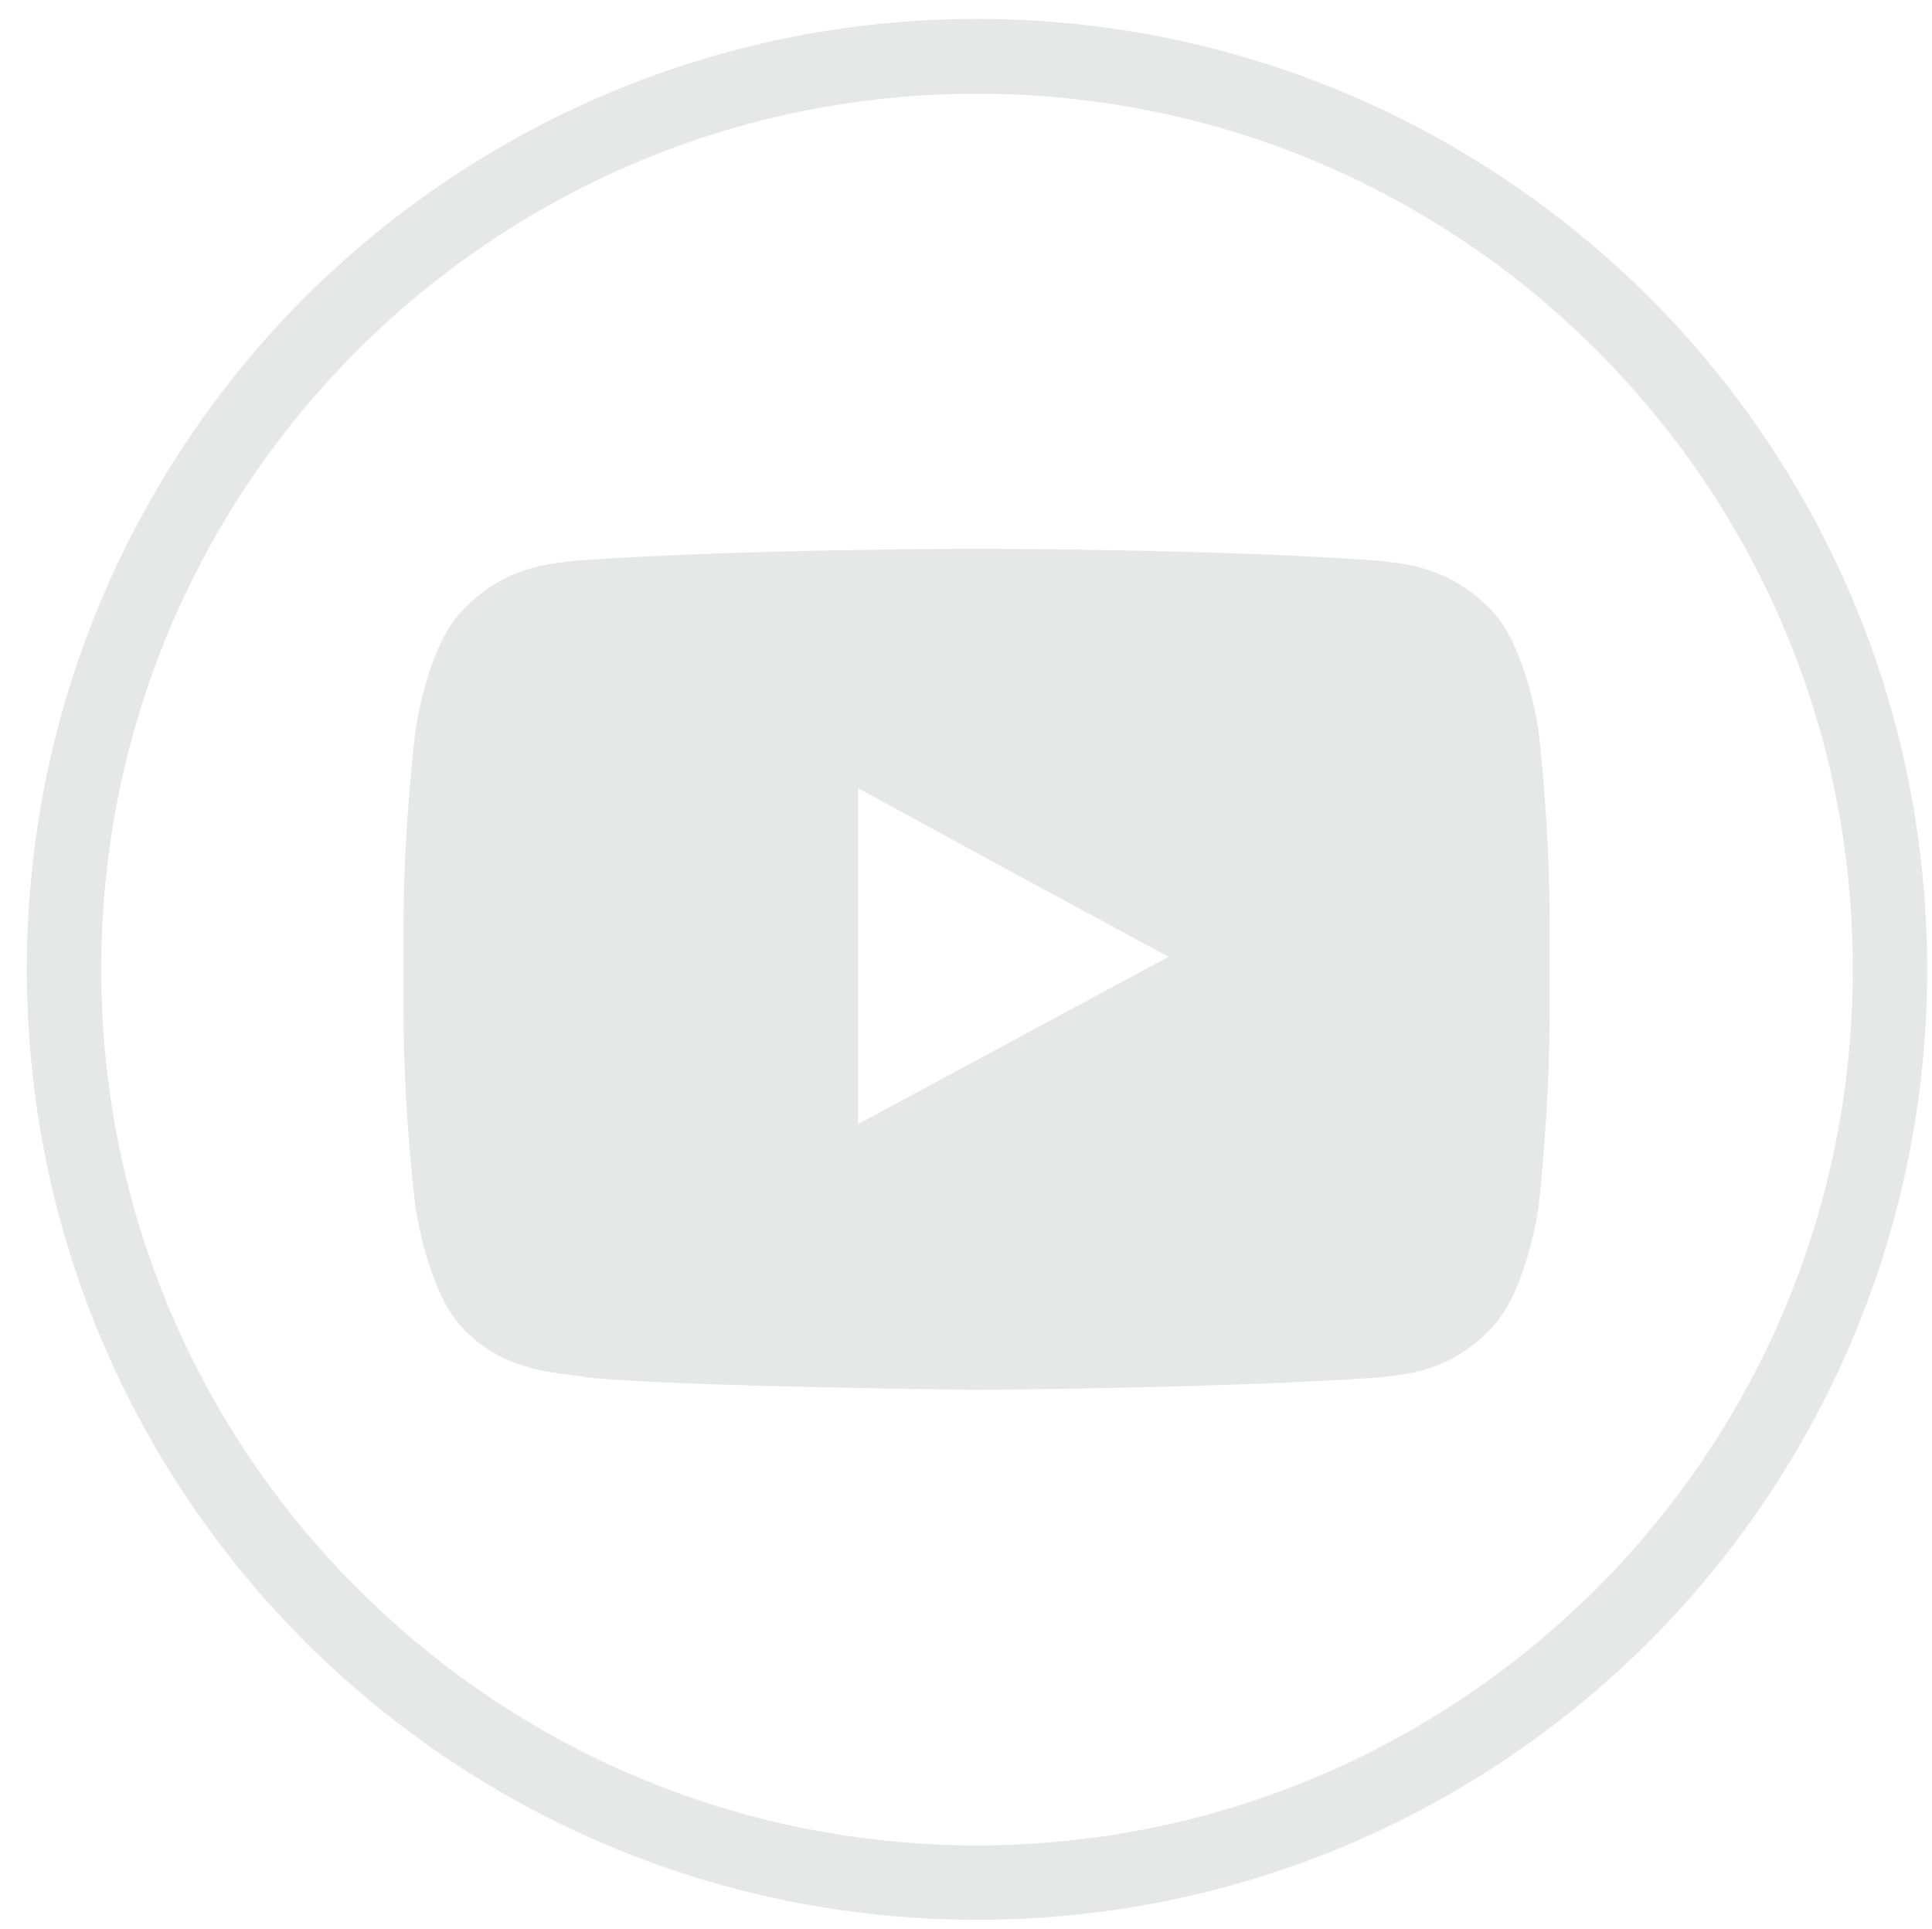 <?xml version="1.0" encoding="utf-8"?>
<!-- Generator: Adobe Illustrator 23.0.1, SVG Export Plug-In . SVG Version: 6.00 Build 0)  -->
<svg version="1.1" id="Layer_1" xmlns="http://www.w3.org/2000/svg" xmlns:xlink="http://www.w3.org/1999/xlink" x="0px" y="0px"
	 viewBox="0 0 43.9 43.83" style="enable-background:new 0 0 43.9 43.83;" xml:space="preserve">
<style type="text/css">
	.st0{fill:#E6E7E7;}
	.st1{fill-rule:evenodd;clip-rule:evenodd;fill:#E6E7E7;}
</style>
<path class="st0" d="M22.2,0.43c5.97,0,11.36,2.43,15.27,6.32c3.91,3.91,6.32,9.31,6.32,15.28c0,5.95-2.42,11.36-6.32,15.27
	c-3.91,3.9-9.3,6.32-15.27,6.32S10.84,41.2,6.93,37.3c-3.91-3.91-6.32-9.31-6.32-15.27c0-5.97,2.42-11.37,6.32-15.28
	C10.84,2.86,16.23,0.43,22.2,0.43L22.2,0.43z M36.27,7.95c-3.6-3.6-8.57-5.82-14.07-5.82S11.73,4.36,8.13,7.95
	c-3.61,3.6-5.83,8.58-5.83,14.08c0,5.49,2.22,10.47,5.83,14.07c3.6,3.6,8.57,5.83,14.07,5.83s10.47-2.24,14.07-5.83
	c3.61-3.6,5.83-8.58,5.83-14.07C42.11,16.54,39.88,11.55,36.27,7.95L36.27,7.95z"/>
<path class="st1" d="M34.96,16.6c0,0-0.27-1.88-1.04-2.7c-0.99-1.07-2.1-1.09-2.6-1.16c-3.64-0.27-9.11-0.27-9.11-0.27h-0.03
	c0,0-5.45,0-9.09,0.27c-0.52,0.07-1.62,0.09-2.61,1.16c-0.78,0.82-1.04,2.7-1.04,2.7s-0.27,2.2-0.27,4.38v0.28v1.79
	c0,2.2,0.27,4.38,0.27,4.38s0.27,1.88,1.04,2.71c0.99,1.09,2.29,1.04,2.88,1.16c2.08,0.21,8.85,0.28,8.85,0.28s5.46-0.03,9.11-0.28
	c0.49-0.07,1.61-0.07,2.6-1.16c0.78-0.83,1.04-2.71,1.04-2.71s0.25-2.17,0.25-4.38v-1.68v-0.4C35.22,18.81,34.96,16.6,34.96,16.6
	L34.96,16.6z M26.55,21.74l-7.05,3.8v-5.85v-1.78l3.19,1.74L26.55,21.74z"/>
</svg>